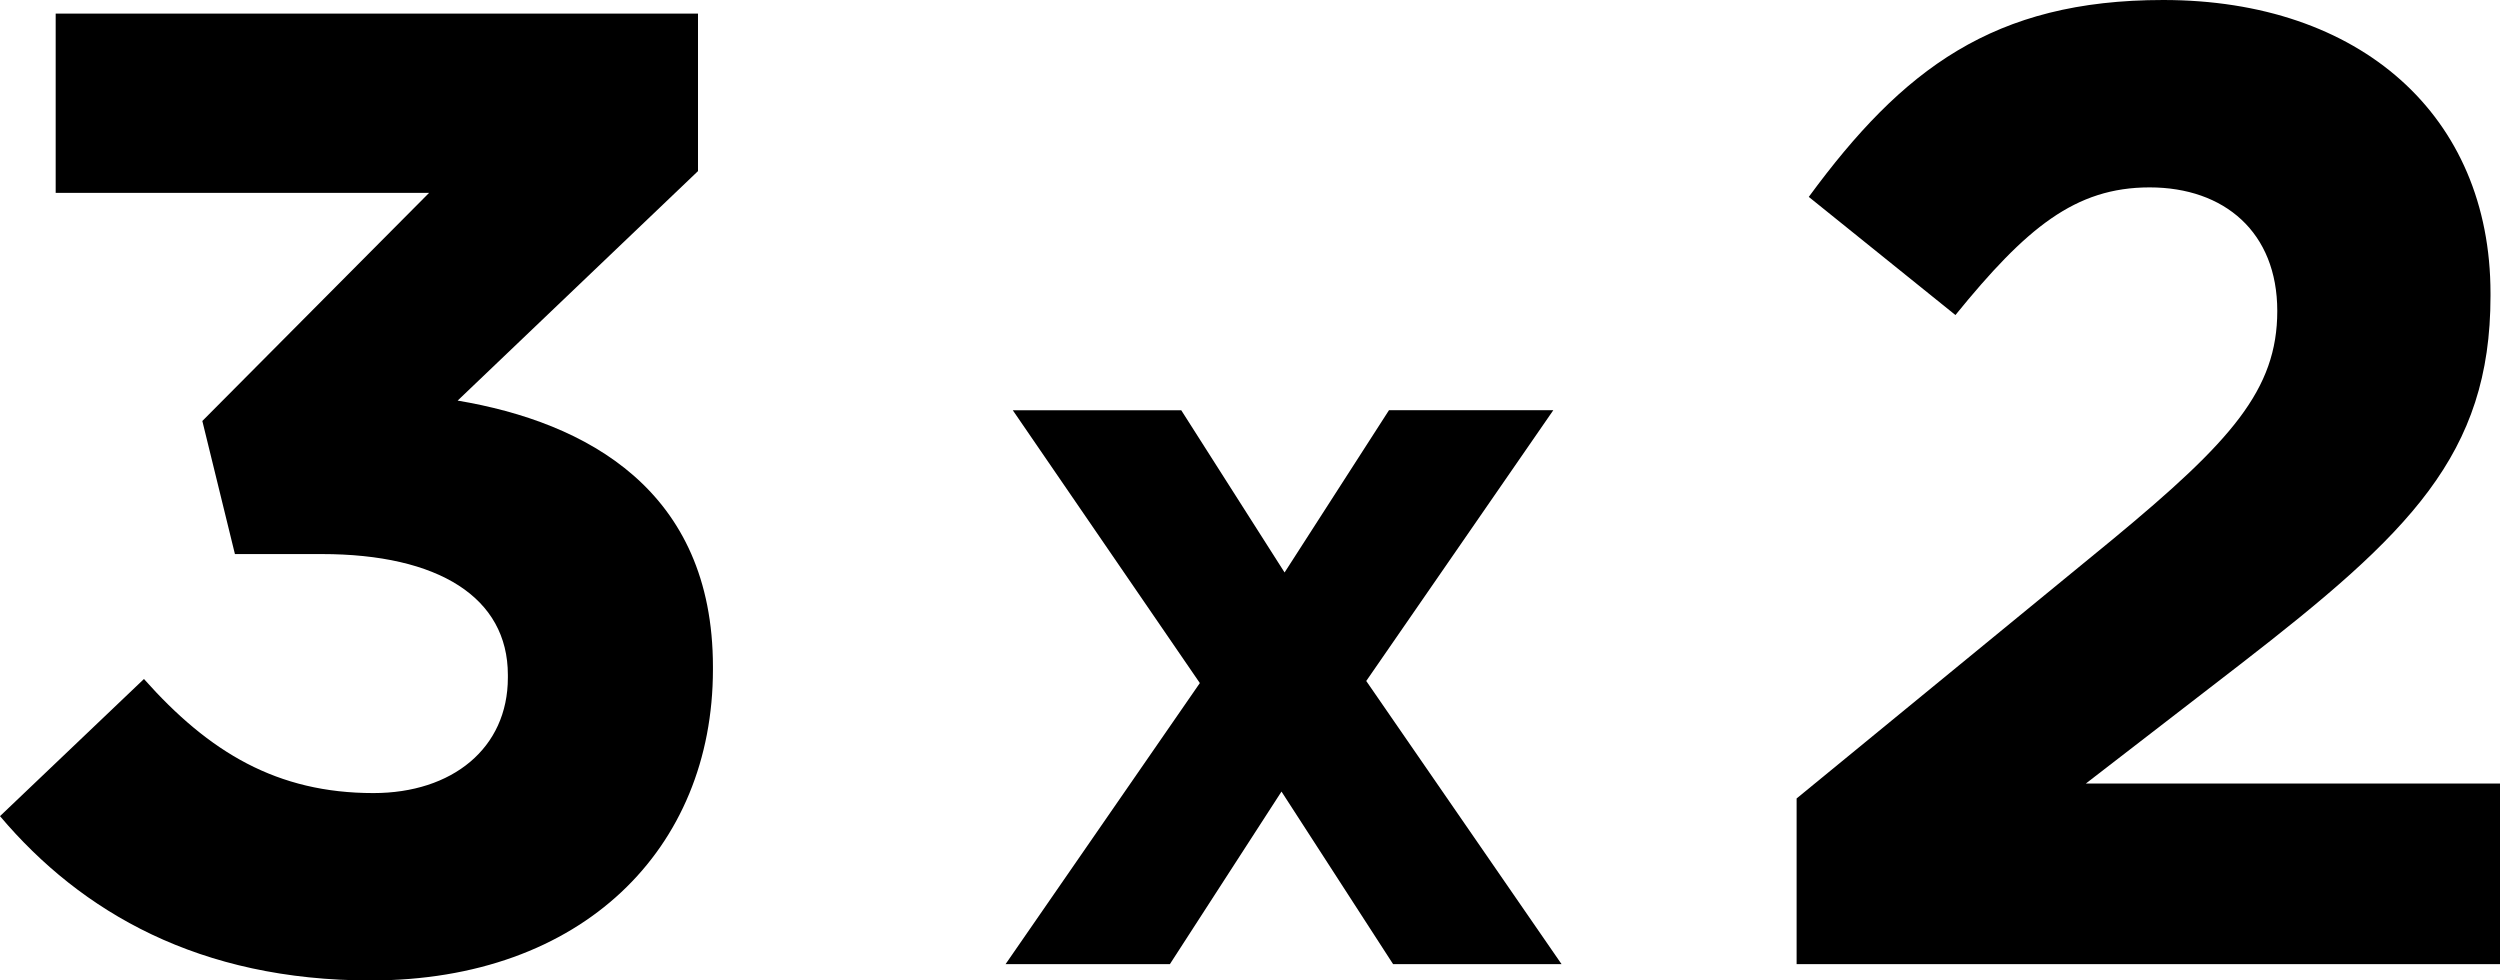 <?xml version="1.0" encoding="UTF-8"?>
<svg id="Capa_2" data-name="Capa 2" xmlns="http://www.w3.org/2000/svg" viewBox="0 0 1057.81 414.85">
  <g id="Capa_1-2" data-name="Capa 1">
    <g>
      <path d="M0,345.33l60.91-58.03c27.58,31.03,56.31,48.27,97.1,48.27,33.33,0,56.88-18.96,56.88-48.84v-1.15c0-32.75-29.3-51.14-78.72-51.14h-36.77l-13.79-56.31,95.96-96.53H23.56V5.75h271.78v66.65l-101.7,97.1c54.59,9.19,108.02,37.92,108.02,112.62v1.15c0,75.85-55.16,131.58-144.8,131.58-72.4,0-122.39-28.73-156.86-69.52Z"/>
      <path d="M543.54,242.22l44.17-68.65h69.53l-79.15,114.57,82.65,119.82h-71.28l-47.23-73.03-47.23,73.03h-69.53l82.21-118.94-79.15-115.44h71.28l43.73,68.65Z"/>
      <path d="M760.17,337.86l133.88-109.75c49.99-41.37,69.52-63.2,69.52-96.53s-22.41-52.29-54.01-52.29-52.29,17.24-82.17,54.01l-62.05-49.99C804.99,29.3,843.49,0,915.31,0c83.31,0,138.48,48.84,138.48,124.11v1.15c0,67.23-34.48,100.55-105.72,155.71l-65.5,50.56h175.25v76.42h-297.63v-70.1Z"/>
    </g>
  </g>
</svg>